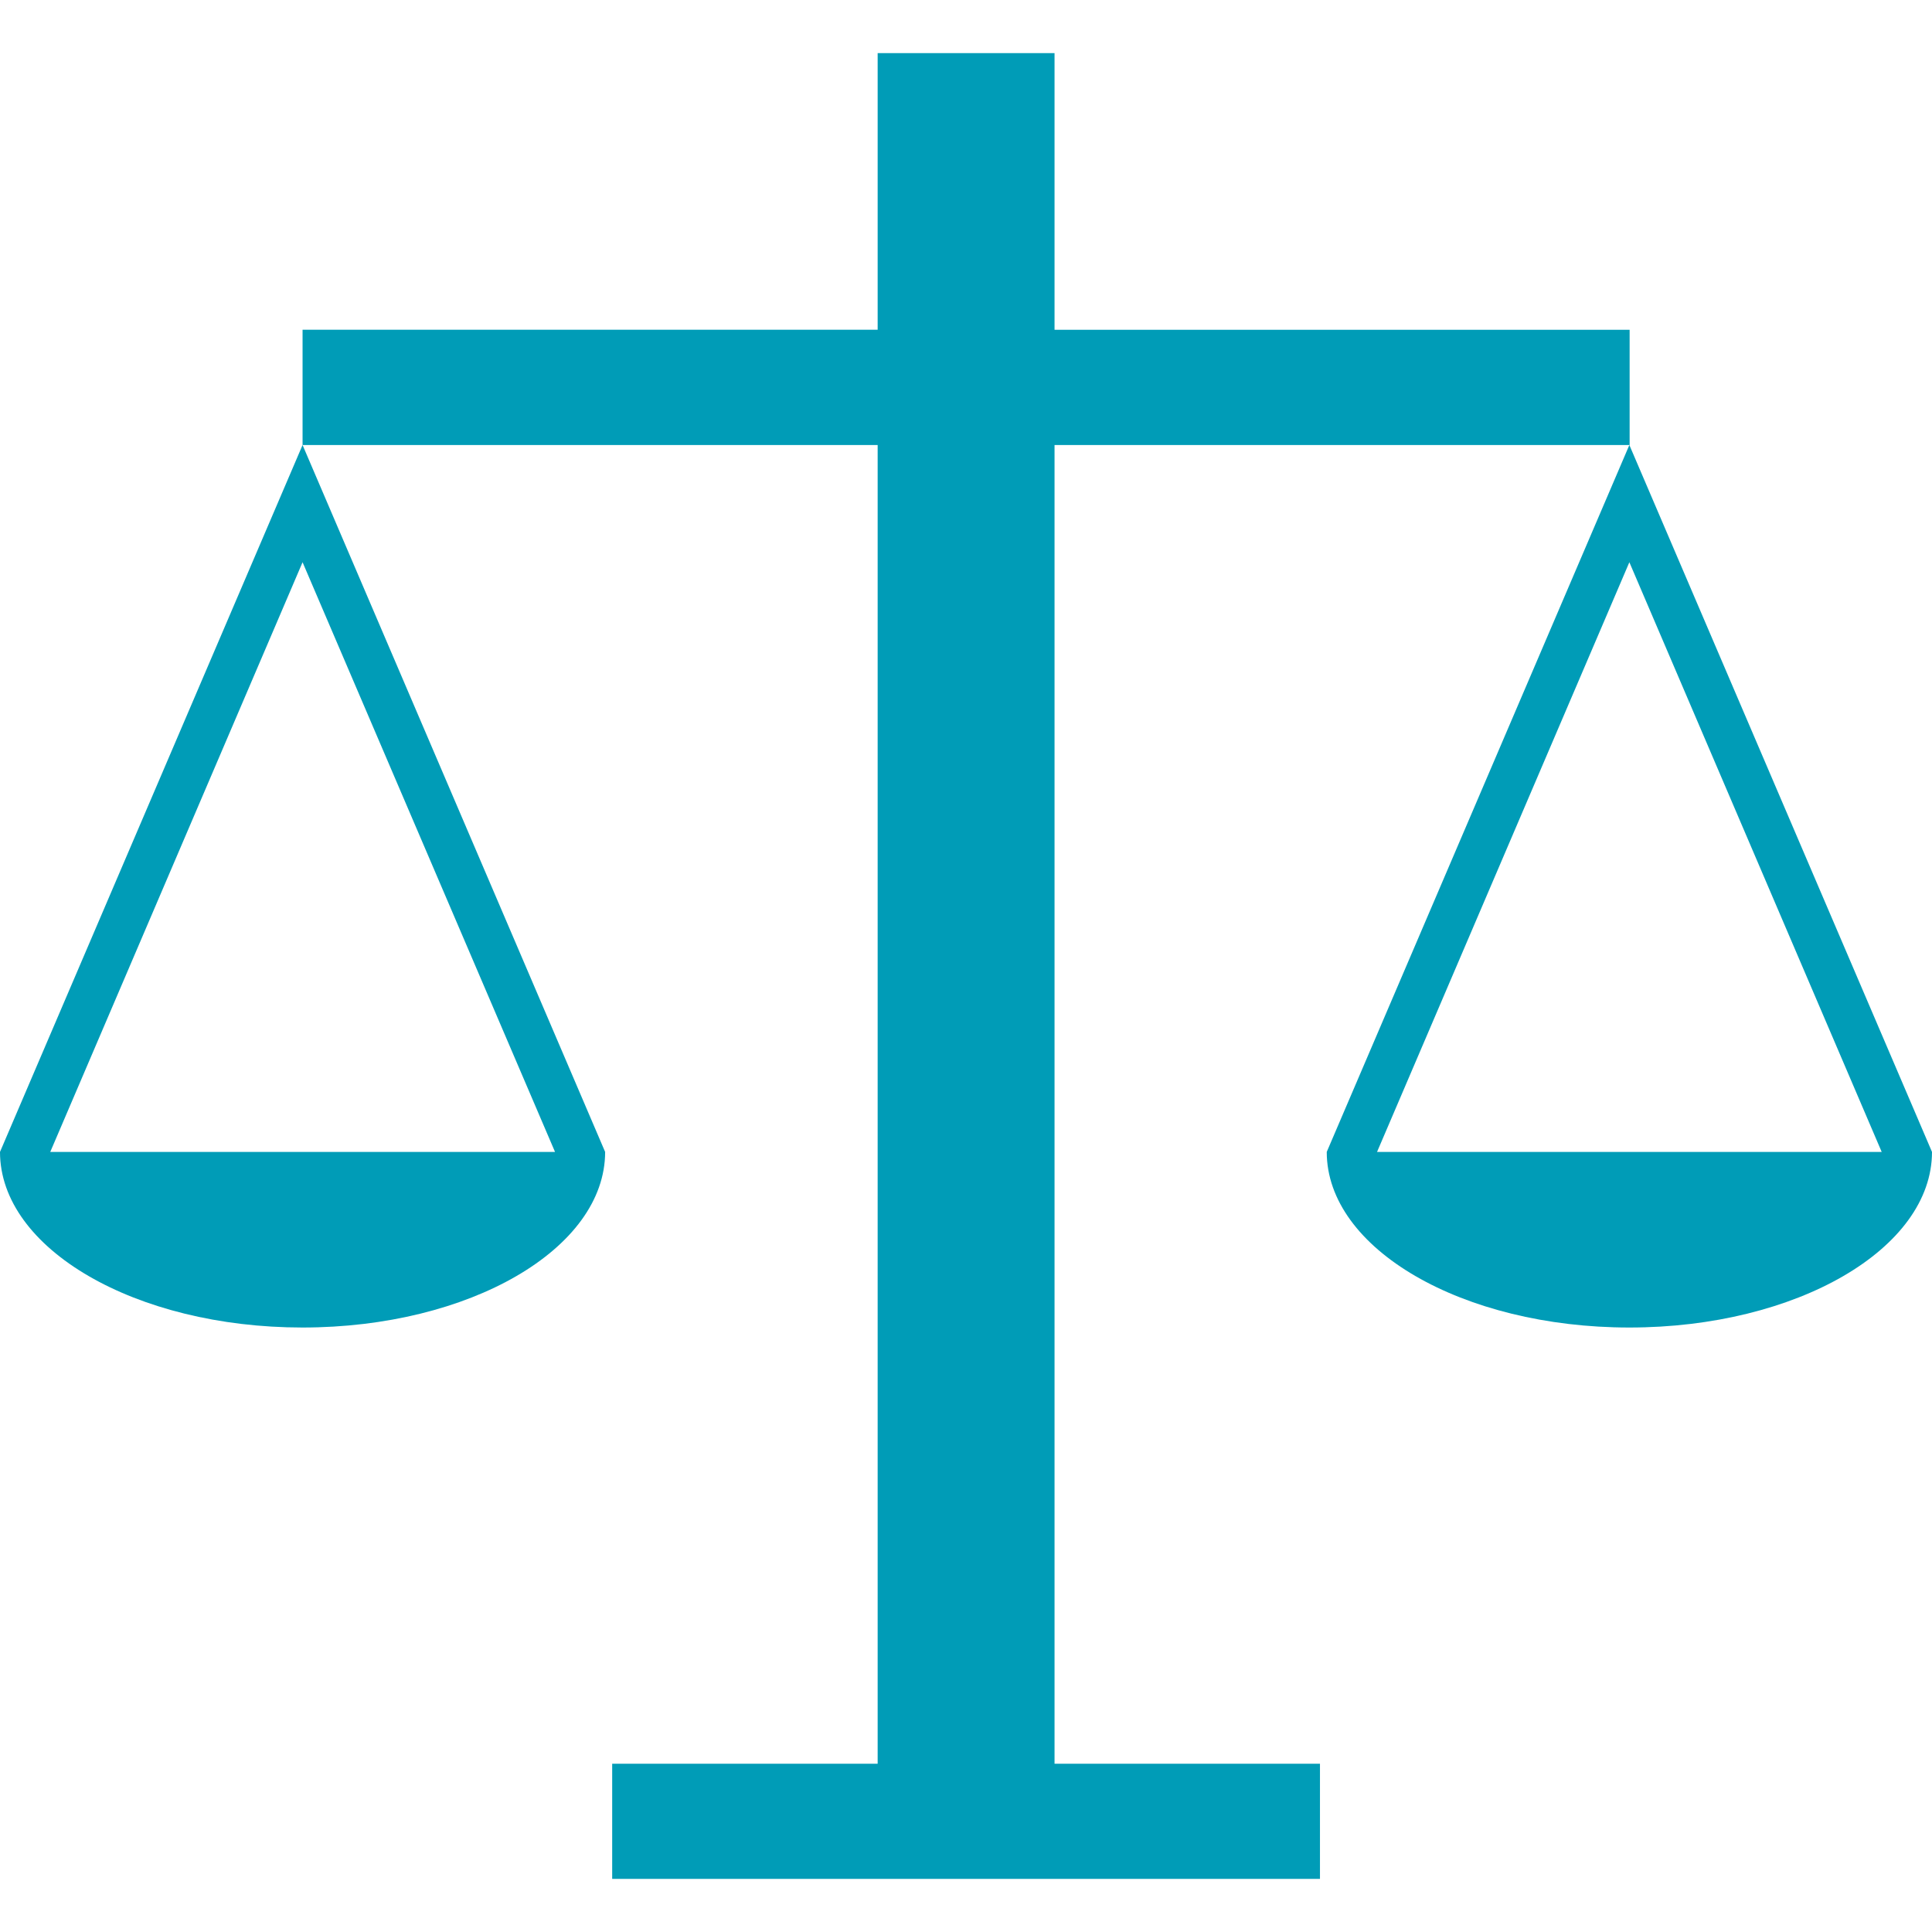 <?xml version="1.0" encoding="iso-8859-1"?>
<!-- Generator: Adobe Illustrator 16.0.0, SVG Export Plug-In . SVG Version: 6.00 Build 0)  -->
<!DOCTYPE svg PUBLIC "-//W3C//DTD SVG 1.1//EN" "http://www.w3.org/Graphics/SVG/1.1/DTD/svg11.dtd">
<svg version="1.1" id="Capa_1" xmlns="http://www.w3.org/2000/svg" xmlns:xlink="http://www.w3.org/1999/xlink" x="0px" y="0px"
	 width="79.536px" height="79.536px" viewBox="0 0 79.536 79.536" style="enable-background:new 0 0 79.536 79.536;"
	 xml:space="preserve">
<g>
	<path d="M43.413,18.32v54.288H54.34v4.742H25.202v-4.742h10.929V18.32H12.456v-4.745h23.675V2.186h7.282
		v11.39h23.675v4.745H43.413z M24.912,47.422c0,3.987-5.579,7.229-12.461,7.229C5.577,54.65,0,51.409,0,47.422L12.456,18.32
		L24.912,47.422z M22.849,47.422L12.456,23.146L2.069,47.422H22.849z M79.536,47.422c0,3.987-5.577,7.229-12.459,7.229
		c-6.876,0-12.458-3.241-12.458-7.229L67.077,18.32L79.536,47.422z M77.465,47.422L67.077,23.146L56.69,47.422H77.465z" fill="#009cb7"/>
</g>
<g>
</g>
<g>
</g>
<g>
</g>
<g>
</g>
<g>
</g>
<g>
</g>
<g>
</g>
<g>
</g>
<g>
</g>
<g>
</g>
<g>
</g>
<g>
</g>
<g>
</g>
<g>
</g>
<g>
</g>
</svg>
